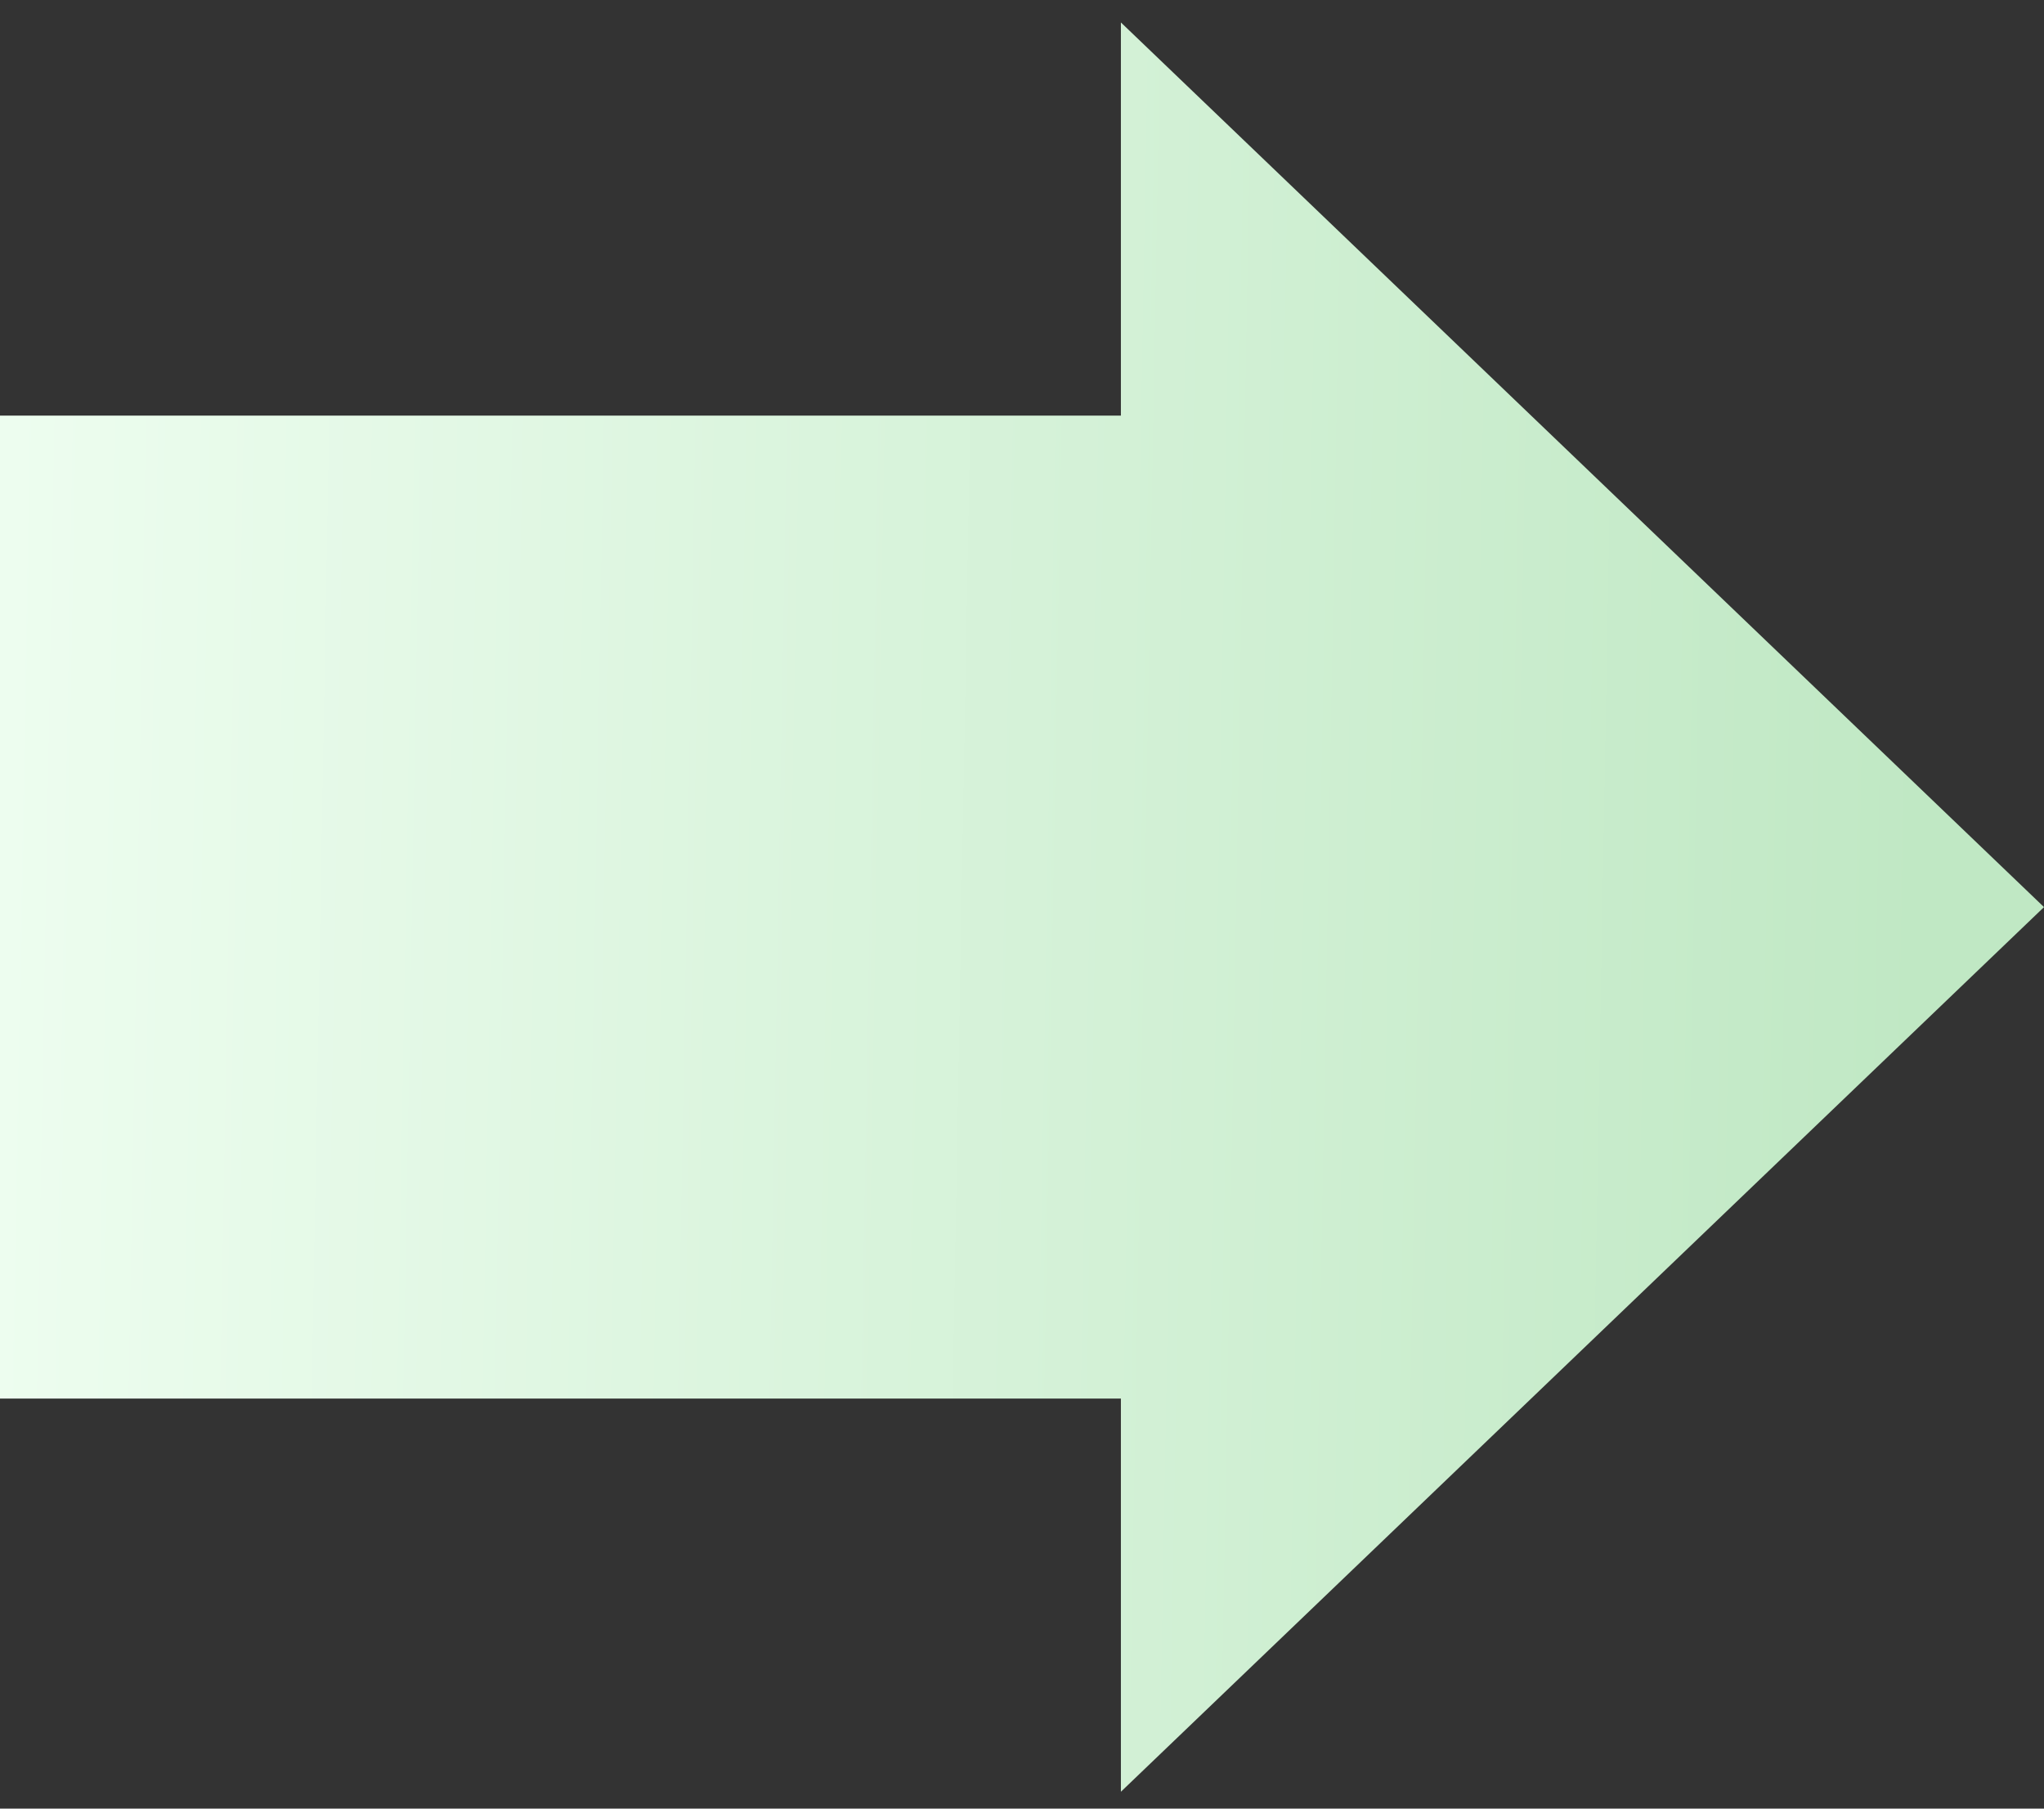 <svg width="52" height="46" viewBox="0 0 52 46" fill="none" xmlns="http://www.w3.org/2000/svg">
<rect x="0" y="0" width="52" height="46" fill="#333333" stroke="none"/>
<path d="M28.516 10.571H0V35.571H28.516V45.571L52 23.071L28.516 0.571V10.571Z" fill="url(#paint0_linear)"/>
<defs>
<linearGradient id="paint0_linear" x1="48.899" y1="23.997" x2="0" y2="23.118" gradientUnits="userSpaceOnUse">
<stop stop-color="#C0E8C4"/>
<stop offset="1" stop-color="#EDFDEF"/>
</linearGradient>
</defs>
</svg>
